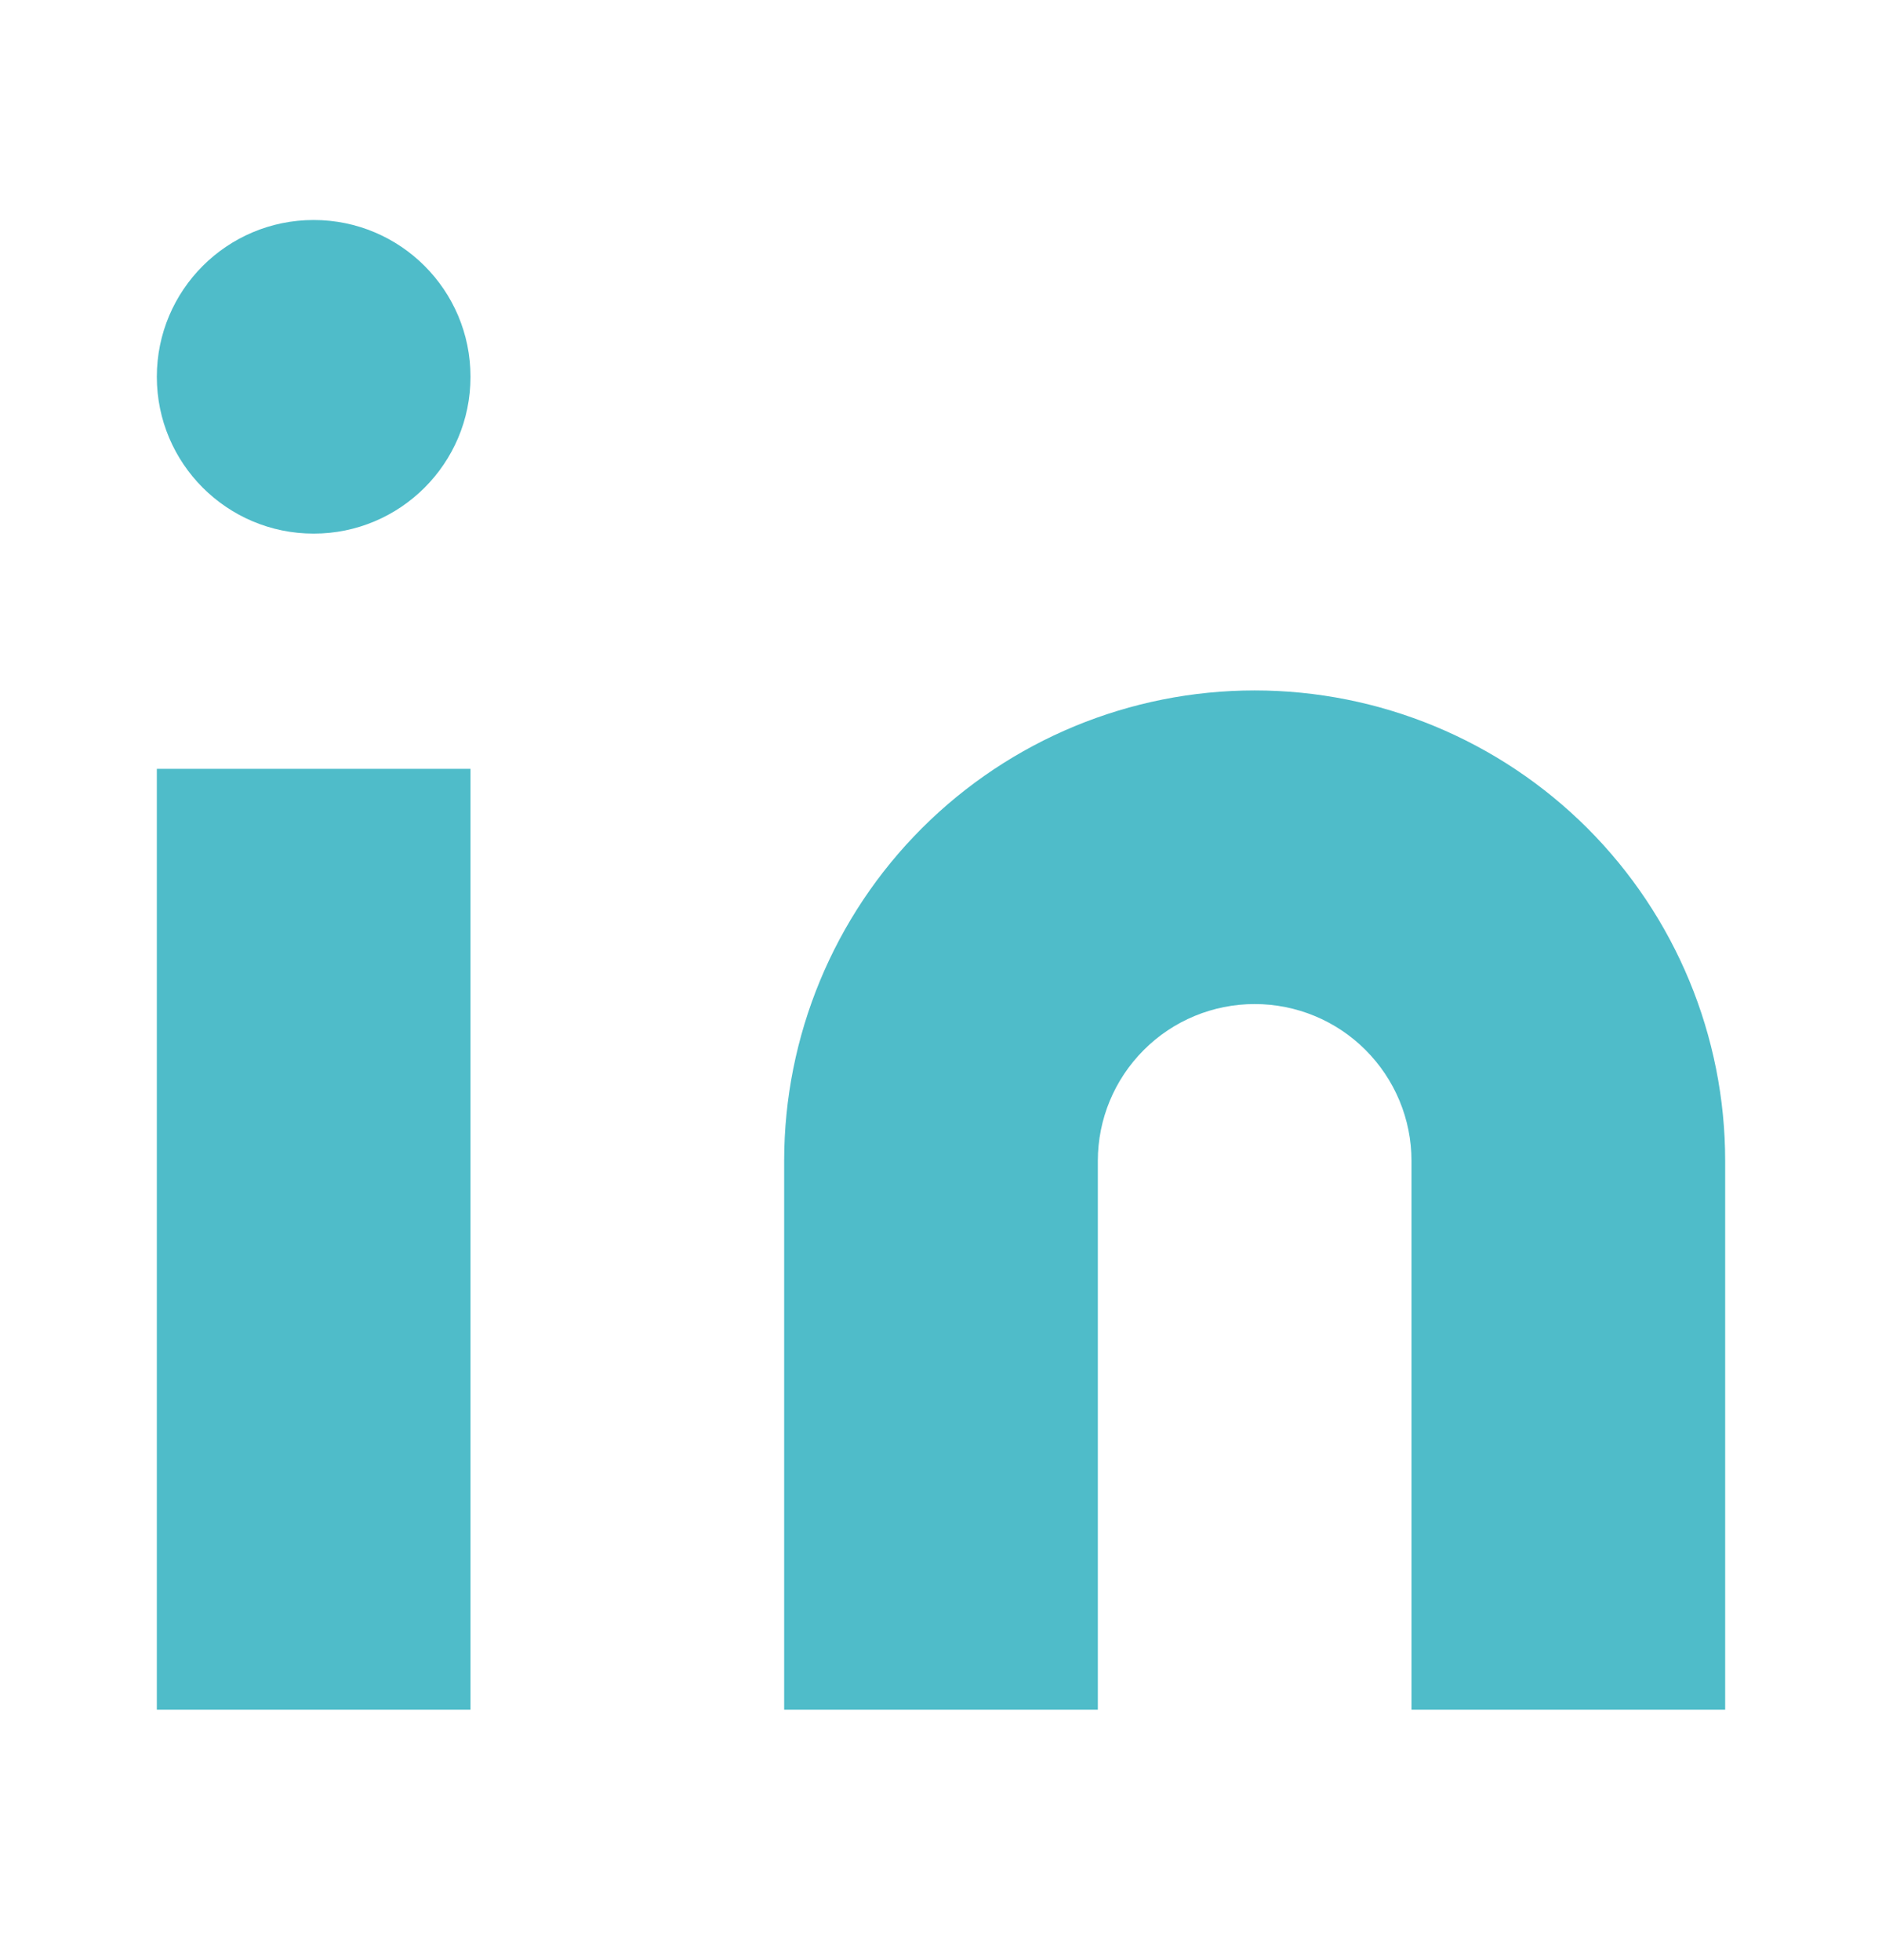 <svg width="24" height="25" viewBox="0 0 24 25" fill="none" xmlns="http://www.w3.org/2000/svg">
<path d="M16 8.806C17.591 8.806 19.117 9.438 20.243 10.563C21.368 11.688 22 13.214 22 14.806V21.806H18V14.806C18 14.275 17.789 13.767 17.414 13.392C17.039 13.016 16.53 12.806 16 12.806C15.47 12.806 14.961 13.016 14.586 13.392C14.211 13.767 14 14.275 14 14.806V21.806H10V14.806C10 13.214 10.632 11.688 11.757 10.563C12.883 9.438 14.409 8.806 16 8.806Z" fill="#4FBCC9"/>
<path d="M6 9.806H2V21.806H6V9.806Z" fill="#4FBCC9"/>
<path d="M4 6.806C5.105 6.806 6 5.91 6 4.806C6 3.701 5.105 2.806 4 2.806C2.895 2.806 2 3.701 2 4.806C2 5.91 2.895 6.806 4 6.806Z" fill="#4FBCC9"/>
</svg>
